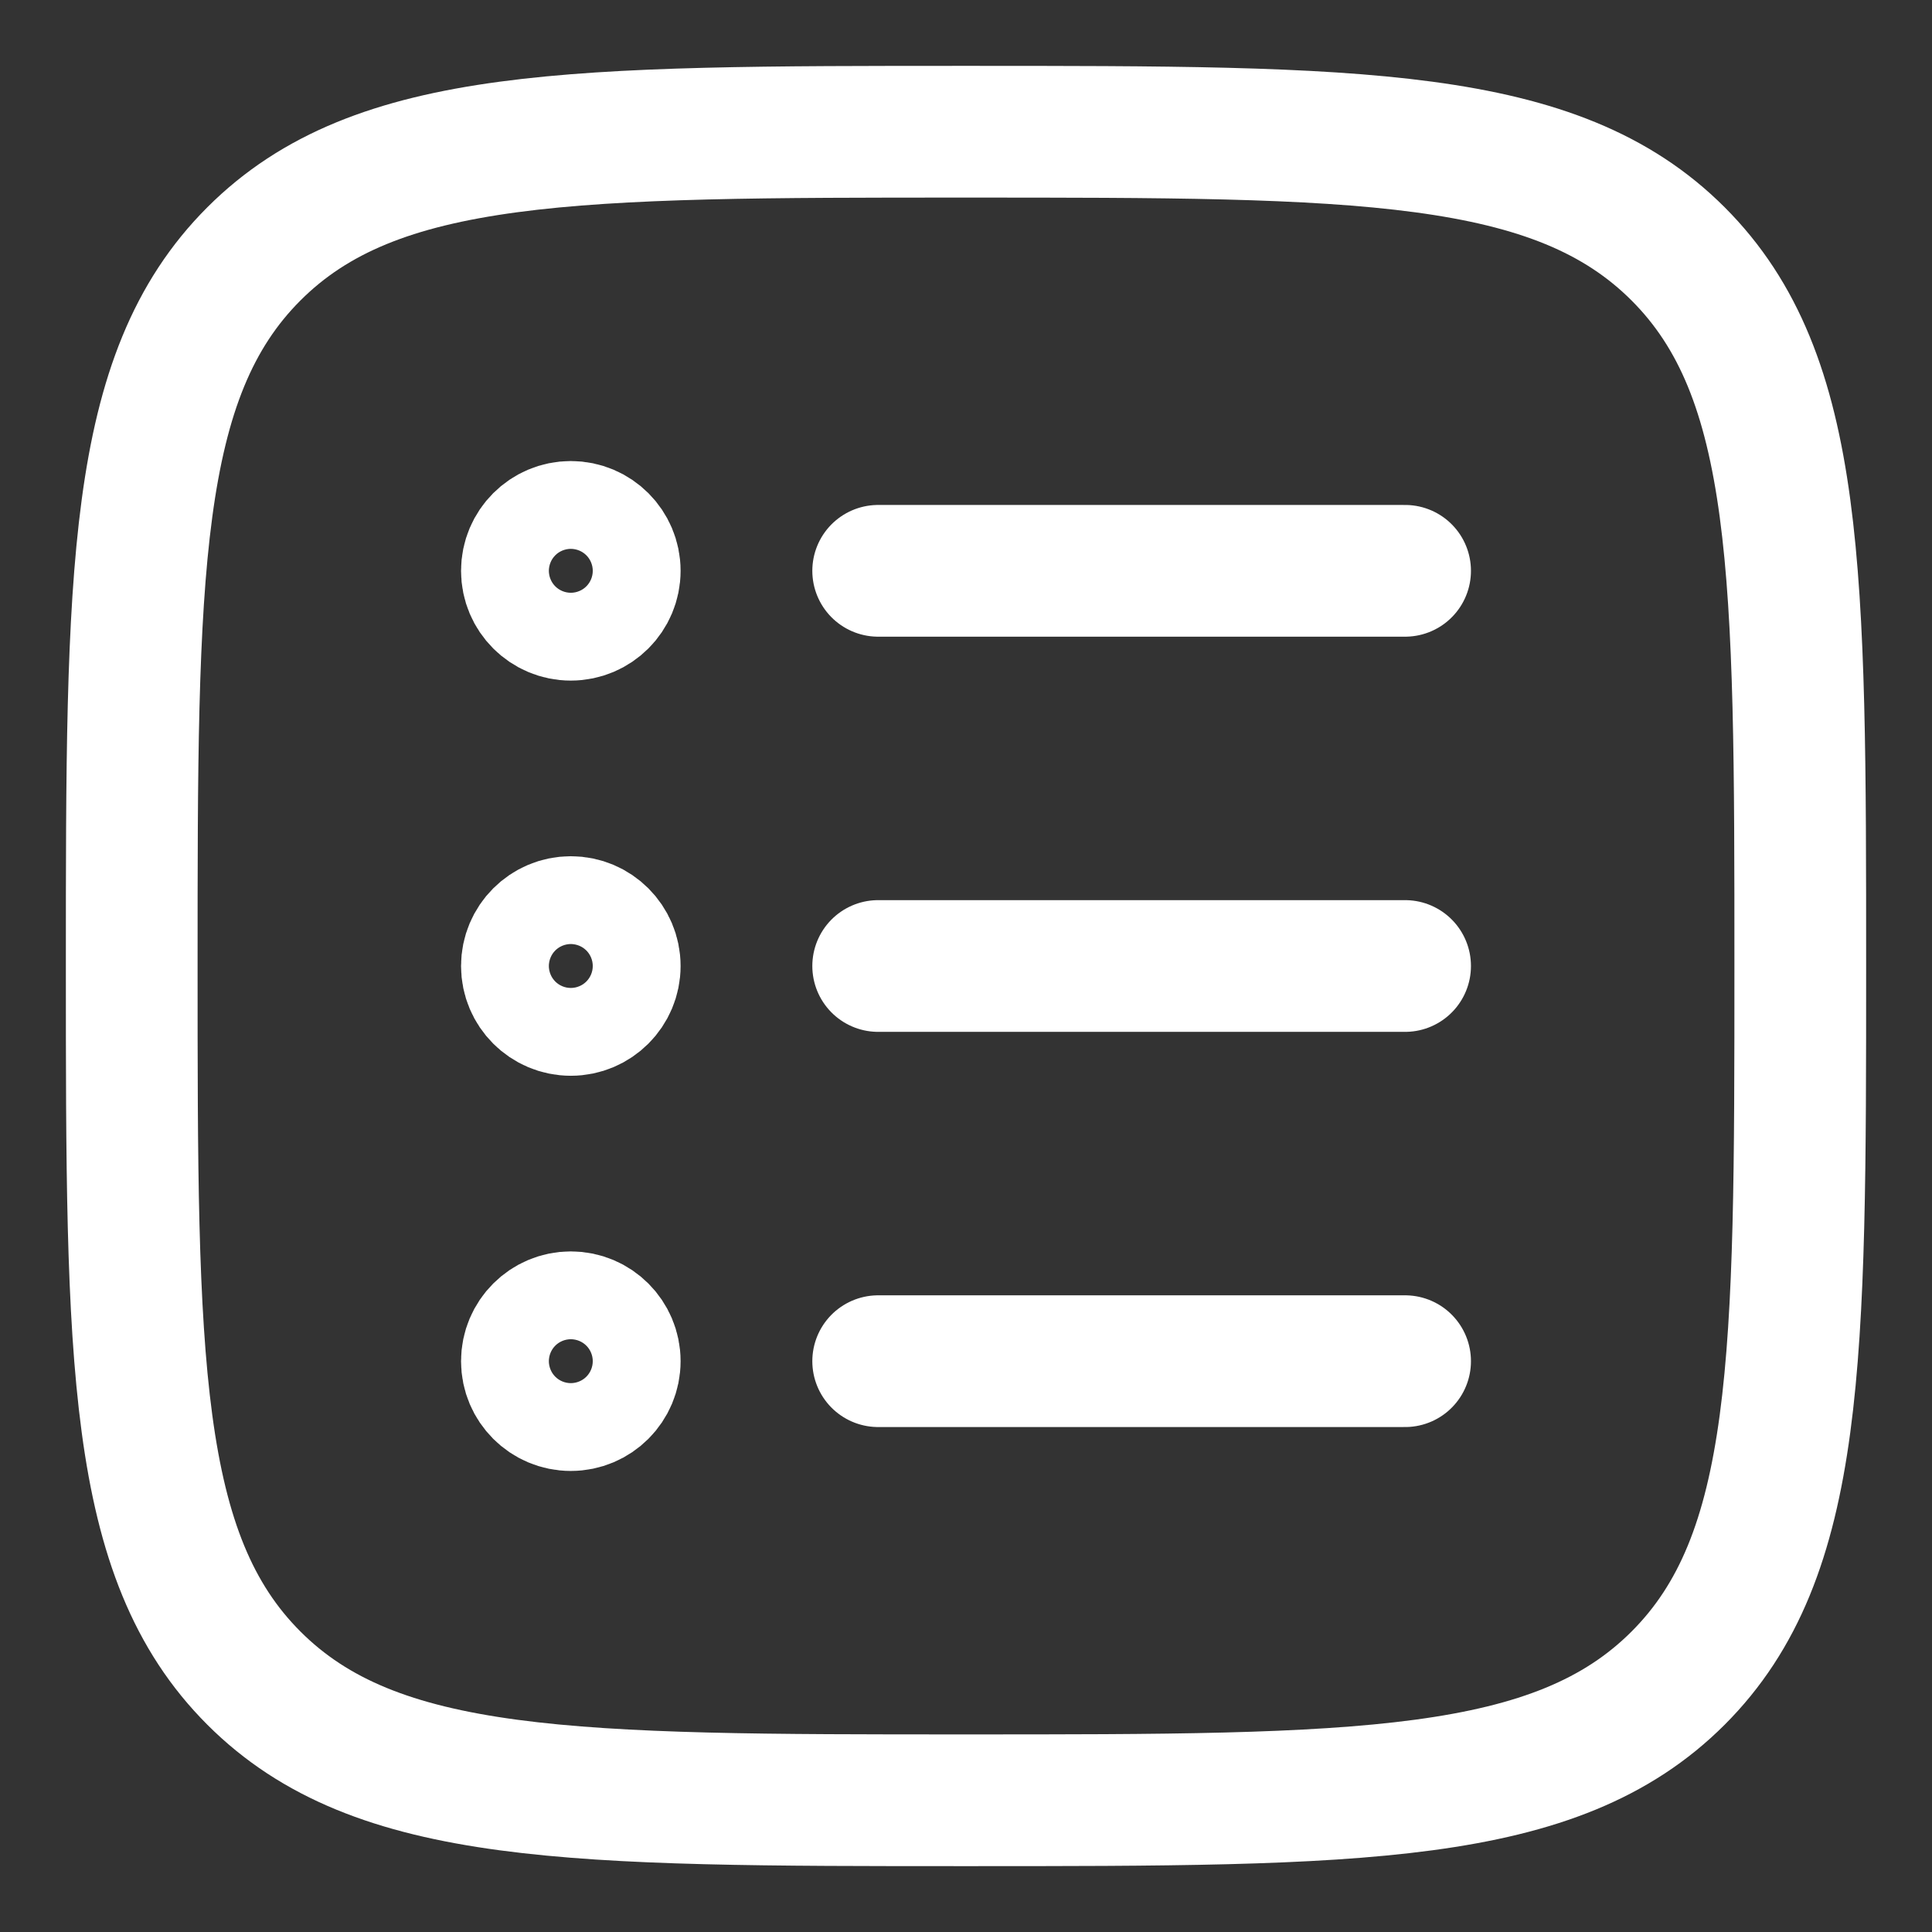 <svg xmlns="http://www.w3.org/2000/svg" width="22" height="22" viewBox="0 0 22 22" fill="none">
<rect x="0" y="0" width="22" height="22" fill="#333333" stroke="none"/>
<g id="elements">
<path id="Vector" d="M1.5 11C1.5 6.522 1.5 4.282 2.891 2.891C4.282 1.5 6.522 1.5 11 1.5C15.478 1.5 17.718 1.5 19.109 2.891C20.5 4.282 20.5 6.522 20.5 11C20.5 15.478 20.5 17.718 19.109 19.109C17.718 20.5 15.478 20.5 11 20.5C6.522 20.5 4.282 20.5 2.891 19.109C1.5 17.718 1.5 15.478 1.5 11Z" stroke="white" stroke-width="1.5" stroke-linejoin="round"/>
<path id="Vector_2" d="M10 6.5H16M7 6.5C7 6.776 6.776 7 6.5 7C6.224 7 6 6.776 6 6.5C6 6.224 6.224 6 6.5 6C6.776 6 7 6.224 7 6.5Z" stroke="white" stroke-width="1.5" stroke-linecap="round" stroke-linejoin="round"/>
<path id="Vector_3" d="M10 11H16M7 11C7 11.276 6.776 11.5 6.5 11.5C6.224 11.5 6 11.276 6 11C6 10.724 6.224 10.5 6.5 10.5C6.776 10.5 7 10.724 7 11Z" stroke="white" stroke-width="1.5" stroke-linecap="round" stroke-linejoin="round"/>
<path id="Vector_4" d="M10 15.5H16M7 15.5C7 15.776 6.776 16 6.5 16C6.224 16 6 15.776 6 15.5C6 15.224 6.224 15 6.5 15C6.776 15 7 15.224 7 15.5Z" stroke="white" stroke-width="1.5" stroke-linecap="round" stroke-linejoin="round"/>
</g>
</svg>